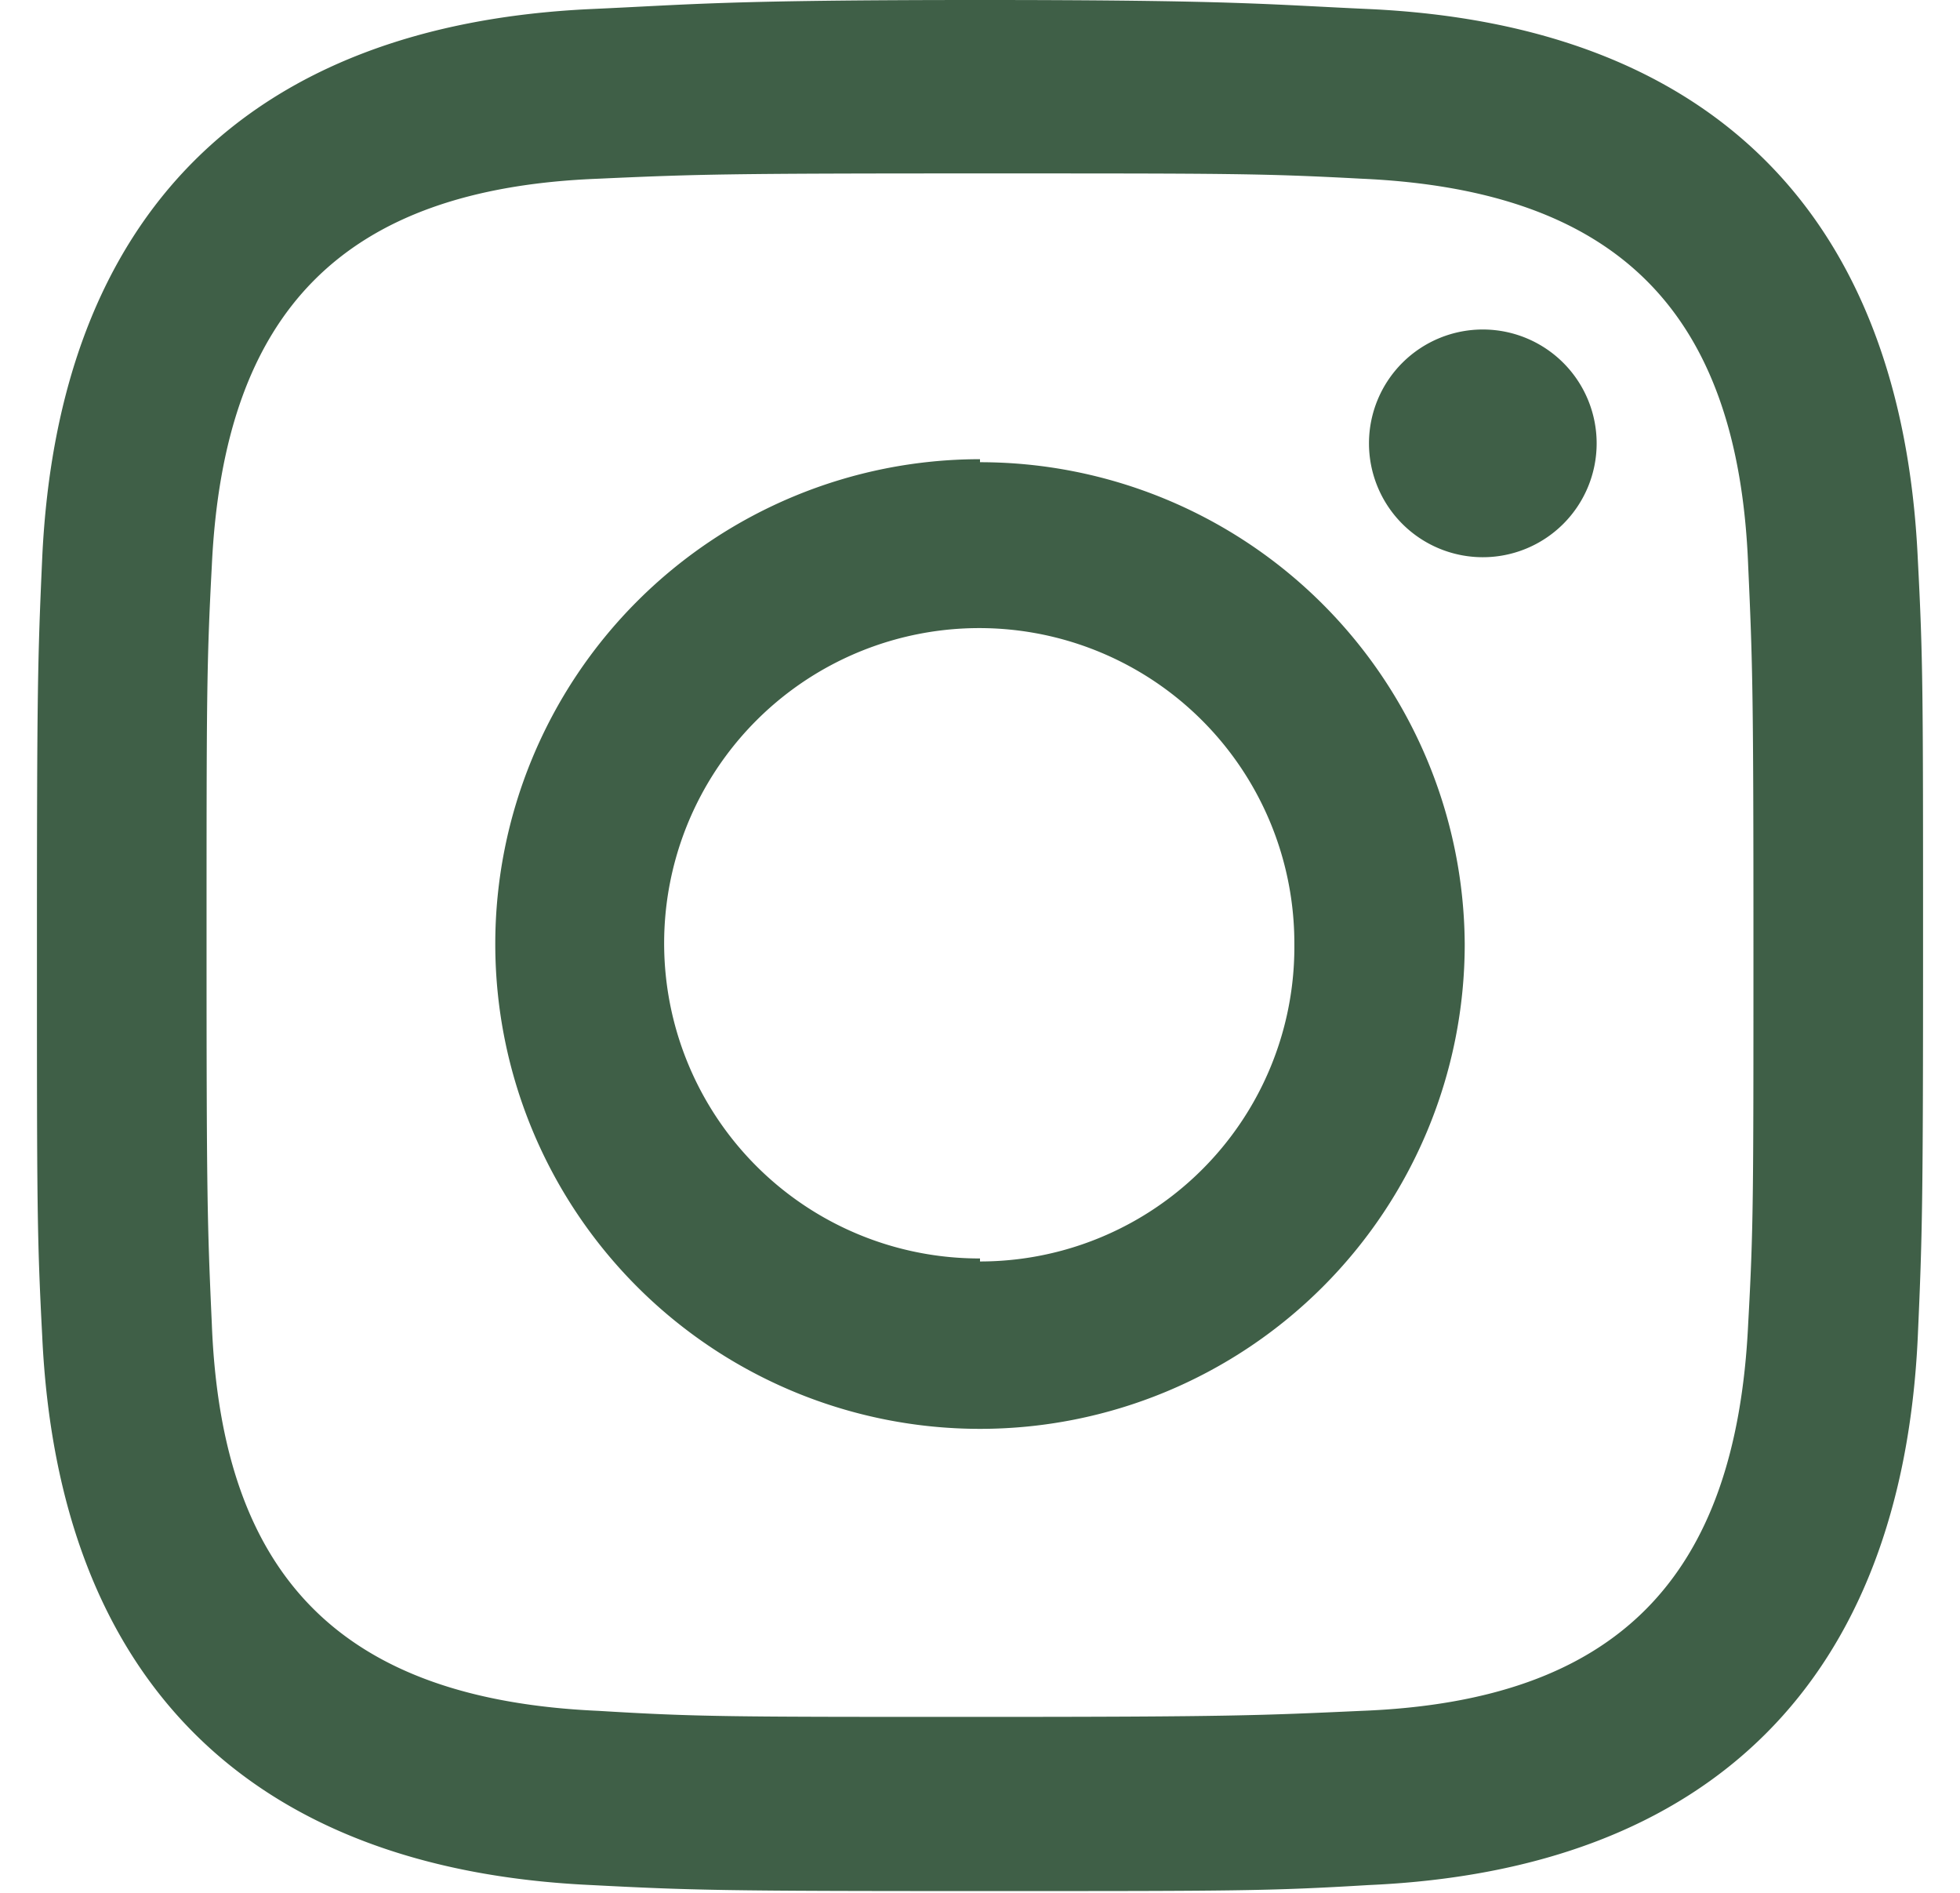 <svg fill="#3f5f47" id="Capa_1" data-name="Capa 1" xmlns="http://www.w3.org/2000/svg" viewBox="0 0 26 25.11"><path d="M13,2.3c3.34,0,3.74,0,5.06.07,3.39.15,5,1.76,5.13,5.13.06,1.32.07,1.72.07,5.06s0,3.73-.07,5c-.16,3.37-1.74,5-5.13,5.13-1.32.06-1.72.08-5.06.08s-3.74,0-5.06-.08c-3.4-.15-5-1.77-5.13-5.13-.06-1.32-.07-1.71-.07-5s0-3.74.07-5.06c.16-3.37,1.74-5,5.13-5.13C9.26,2.31,9.66,2.3,13,2.3ZM13,0C9.6,0,9.18.06,7.84.12,3.3.33.77,2.85.56,7.4.5,8.73.49,9.16.49,12.56s0,3.82.07,5.16C.77,22.26,3.29,24.79,7.84,25c1.34.07,1.76.08,5.16.08s3.83,0,5.16-.08c4.54-.2,7.07-2.73,7.28-7.27.06-1.34.07-1.77.07-5.16s0-3.83-.07-5.16C25.23,2.86,22.71.33,18.16.12,16.83.06,16.4,0,13,0Zm0,6.09a6.43,6.43,0,1,0,6.43,6.43A6.43,6.43,0,0,0,13,6.13Zm0,10.6a4.18,4.18,0,1,1,4.17-4.17A4.17,4.17,0,0,1,13,16.73ZM19.68,4.37a1.51,1.51,0,1,0,1.5,1.51A1.51,1.51,0,0,0,19.68,4.37Z"/></svg>